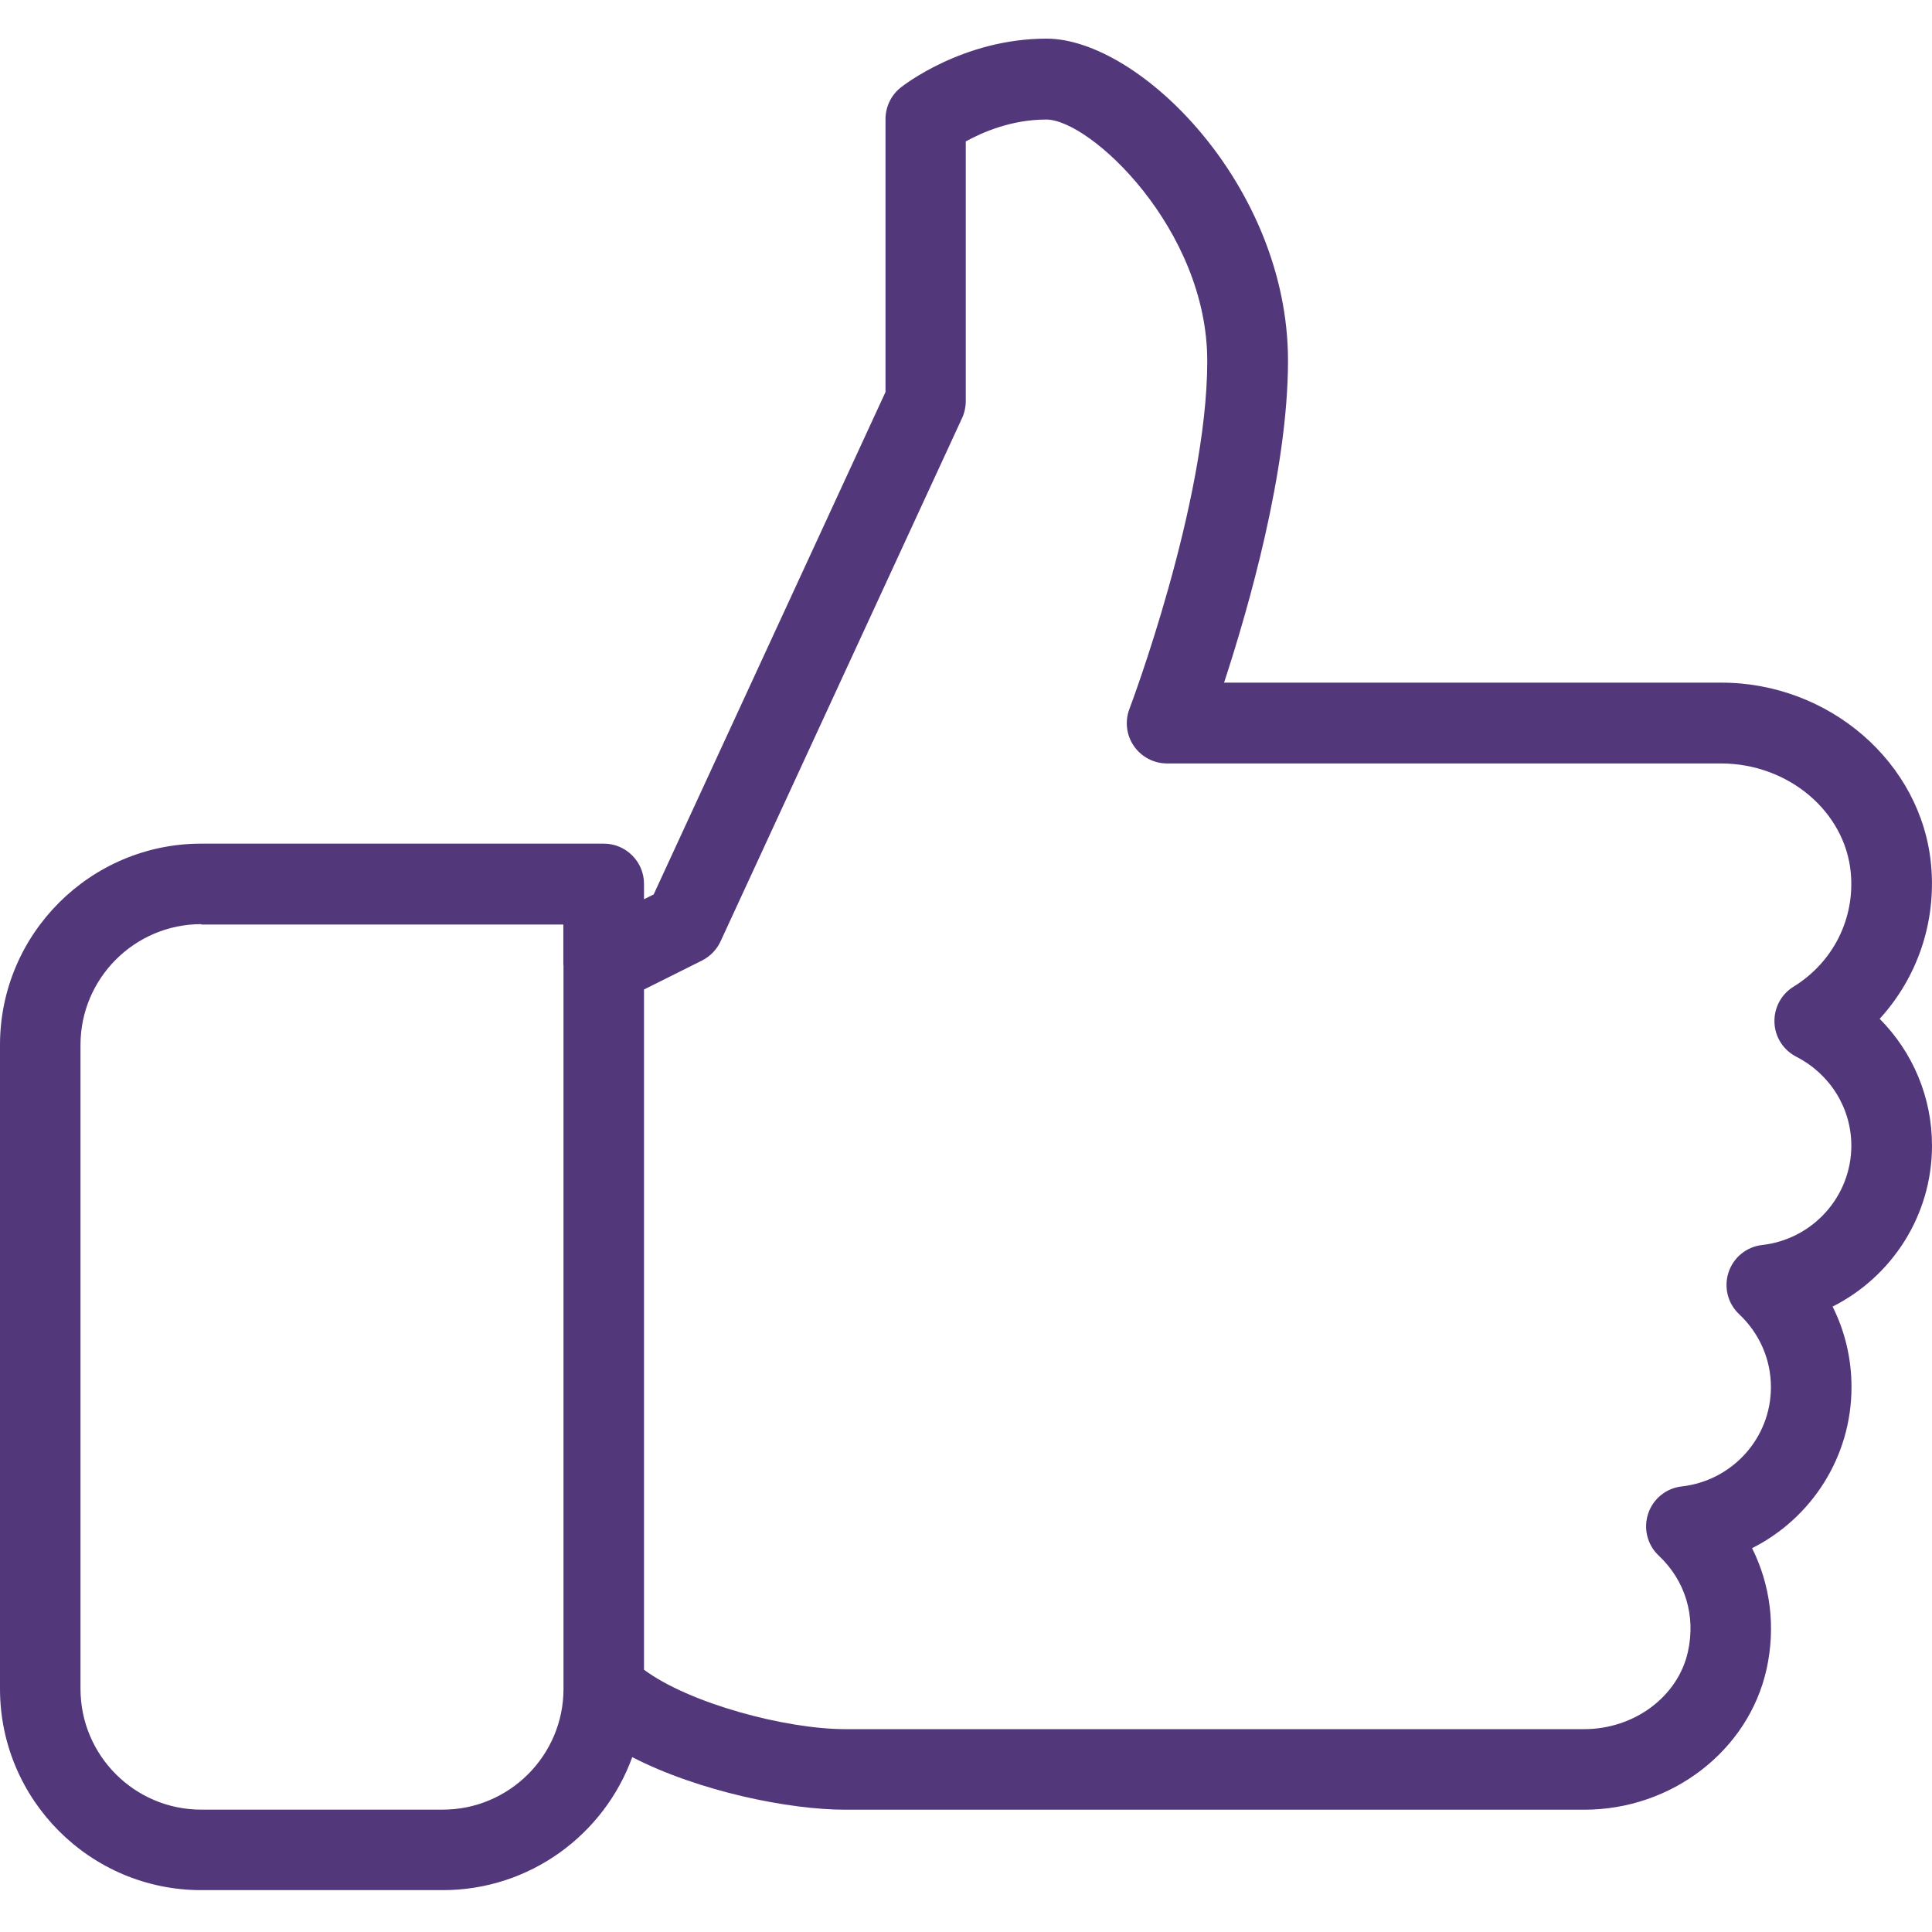 <?xml version="1.0" encoding="UTF-8"?> <svg xmlns="http://www.w3.org/2000/svg" width="300" height="300" viewBox="0 0 300 300" fill="none"><path d="M300 177.887C300 170.375 297.012 163.375 291.875 158.2C297.712 151.812 300.675 143.237 299.862 134.337C298.412 118.45 284.087 106 267.275 106H190.075C193.875 94.387 200 73.1 200 56C200 28.887 176.963 6 162.5 6C149.513 6 140.225 13.3 139.838 13.613C139.107 14.2 138.518 14.944 138.113 15.79C137.709 16.636 137.499 17.562 137.501 18.5V60.875L101.501 138.887L100.001 139.637V137.249C100.001 133.799 97.201 130.999 93.751 130.999H31.25C14.025 131 0 145.025 0 162.25V262.25C0 279.475 14.025 293.5 31.25 293.5H68.75C82.275 293.5 93.812 284.875 98.175 272.849C108.575 278.2 122.575 281.012 131.262 281.012H246C259.612 281.012 271.512 271.825 274.313 259.175C275.75 252.662 274.913 246.1 272.063 240.4C281.288 235.75 287.5 226.237 287.5 215.387C287.5 210.962 286.488 206.725 284.563 202.887C293.787 198.237 300 188.725 300 177.887ZM87.5 262.25C87.5 272.588 79.075 281 68.75 281H31.25C20.9 281 12.5 272.588 12.5 262.25V162.25C12.5 151.912 20.912 143.5 31.25 143.5V143.562H87.475V149.813C87.475 149.85 87.5 149.875 87.5 149.913V262.25ZM273.625 193.325C272.443 193.457 271.324 193.925 270.4 194.674C269.476 195.422 268.786 196.421 268.413 197.55C267.65 199.85 268.275 202.4 270.05 204.063C273.238 207.075 274.988 211.1 274.988 215.4C274.988 223.275 269.038 229.913 261.138 230.813C259.956 230.944 258.837 231.412 257.913 232.161C256.989 232.91 256.299 233.909 255.926 235.038C255.163 237.338 255.788 239.888 257.563 241.55C261.688 245.438 263.338 250.888 262.101 256.475C260.563 263.438 253.788 268.501 245.988 268.501H131.25C121.962 268.501 107.013 264.488 100 259.276V153.65L109.013 149.15C110.277 148.509 111.29 147.461 111.888 146.175L149.388 64.925C149.763 64.112 149.963 63.212 149.963 62.312V21.962C152.562 20.525 157.075 18.562 162.462 18.562C169.313 18.562 187.463 35.599 187.463 56.062C187.463 78.049 175.5 109.774 175.375 110.087C174.65 112 174.9 114.162 176.075 115.85C176.652 116.682 177.421 117.363 178.318 117.833C179.215 118.303 180.213 118.549 181.225 118.55H267.238C277.663 118.55 286.513 126 287.388 135.525C288.05 142.65 284.65 149.425 278.5 153.213C276.575 154.388 275.45 156.525 275.538 158.775C275.613 161.025 276.913 163.05 278.925 164.088C284.2 166.788 287.475 172.088 287.475 177.913C287.463 185.787 281.512 192.425 273.625 193.325Z" fill="#52377B"></path></svg> 